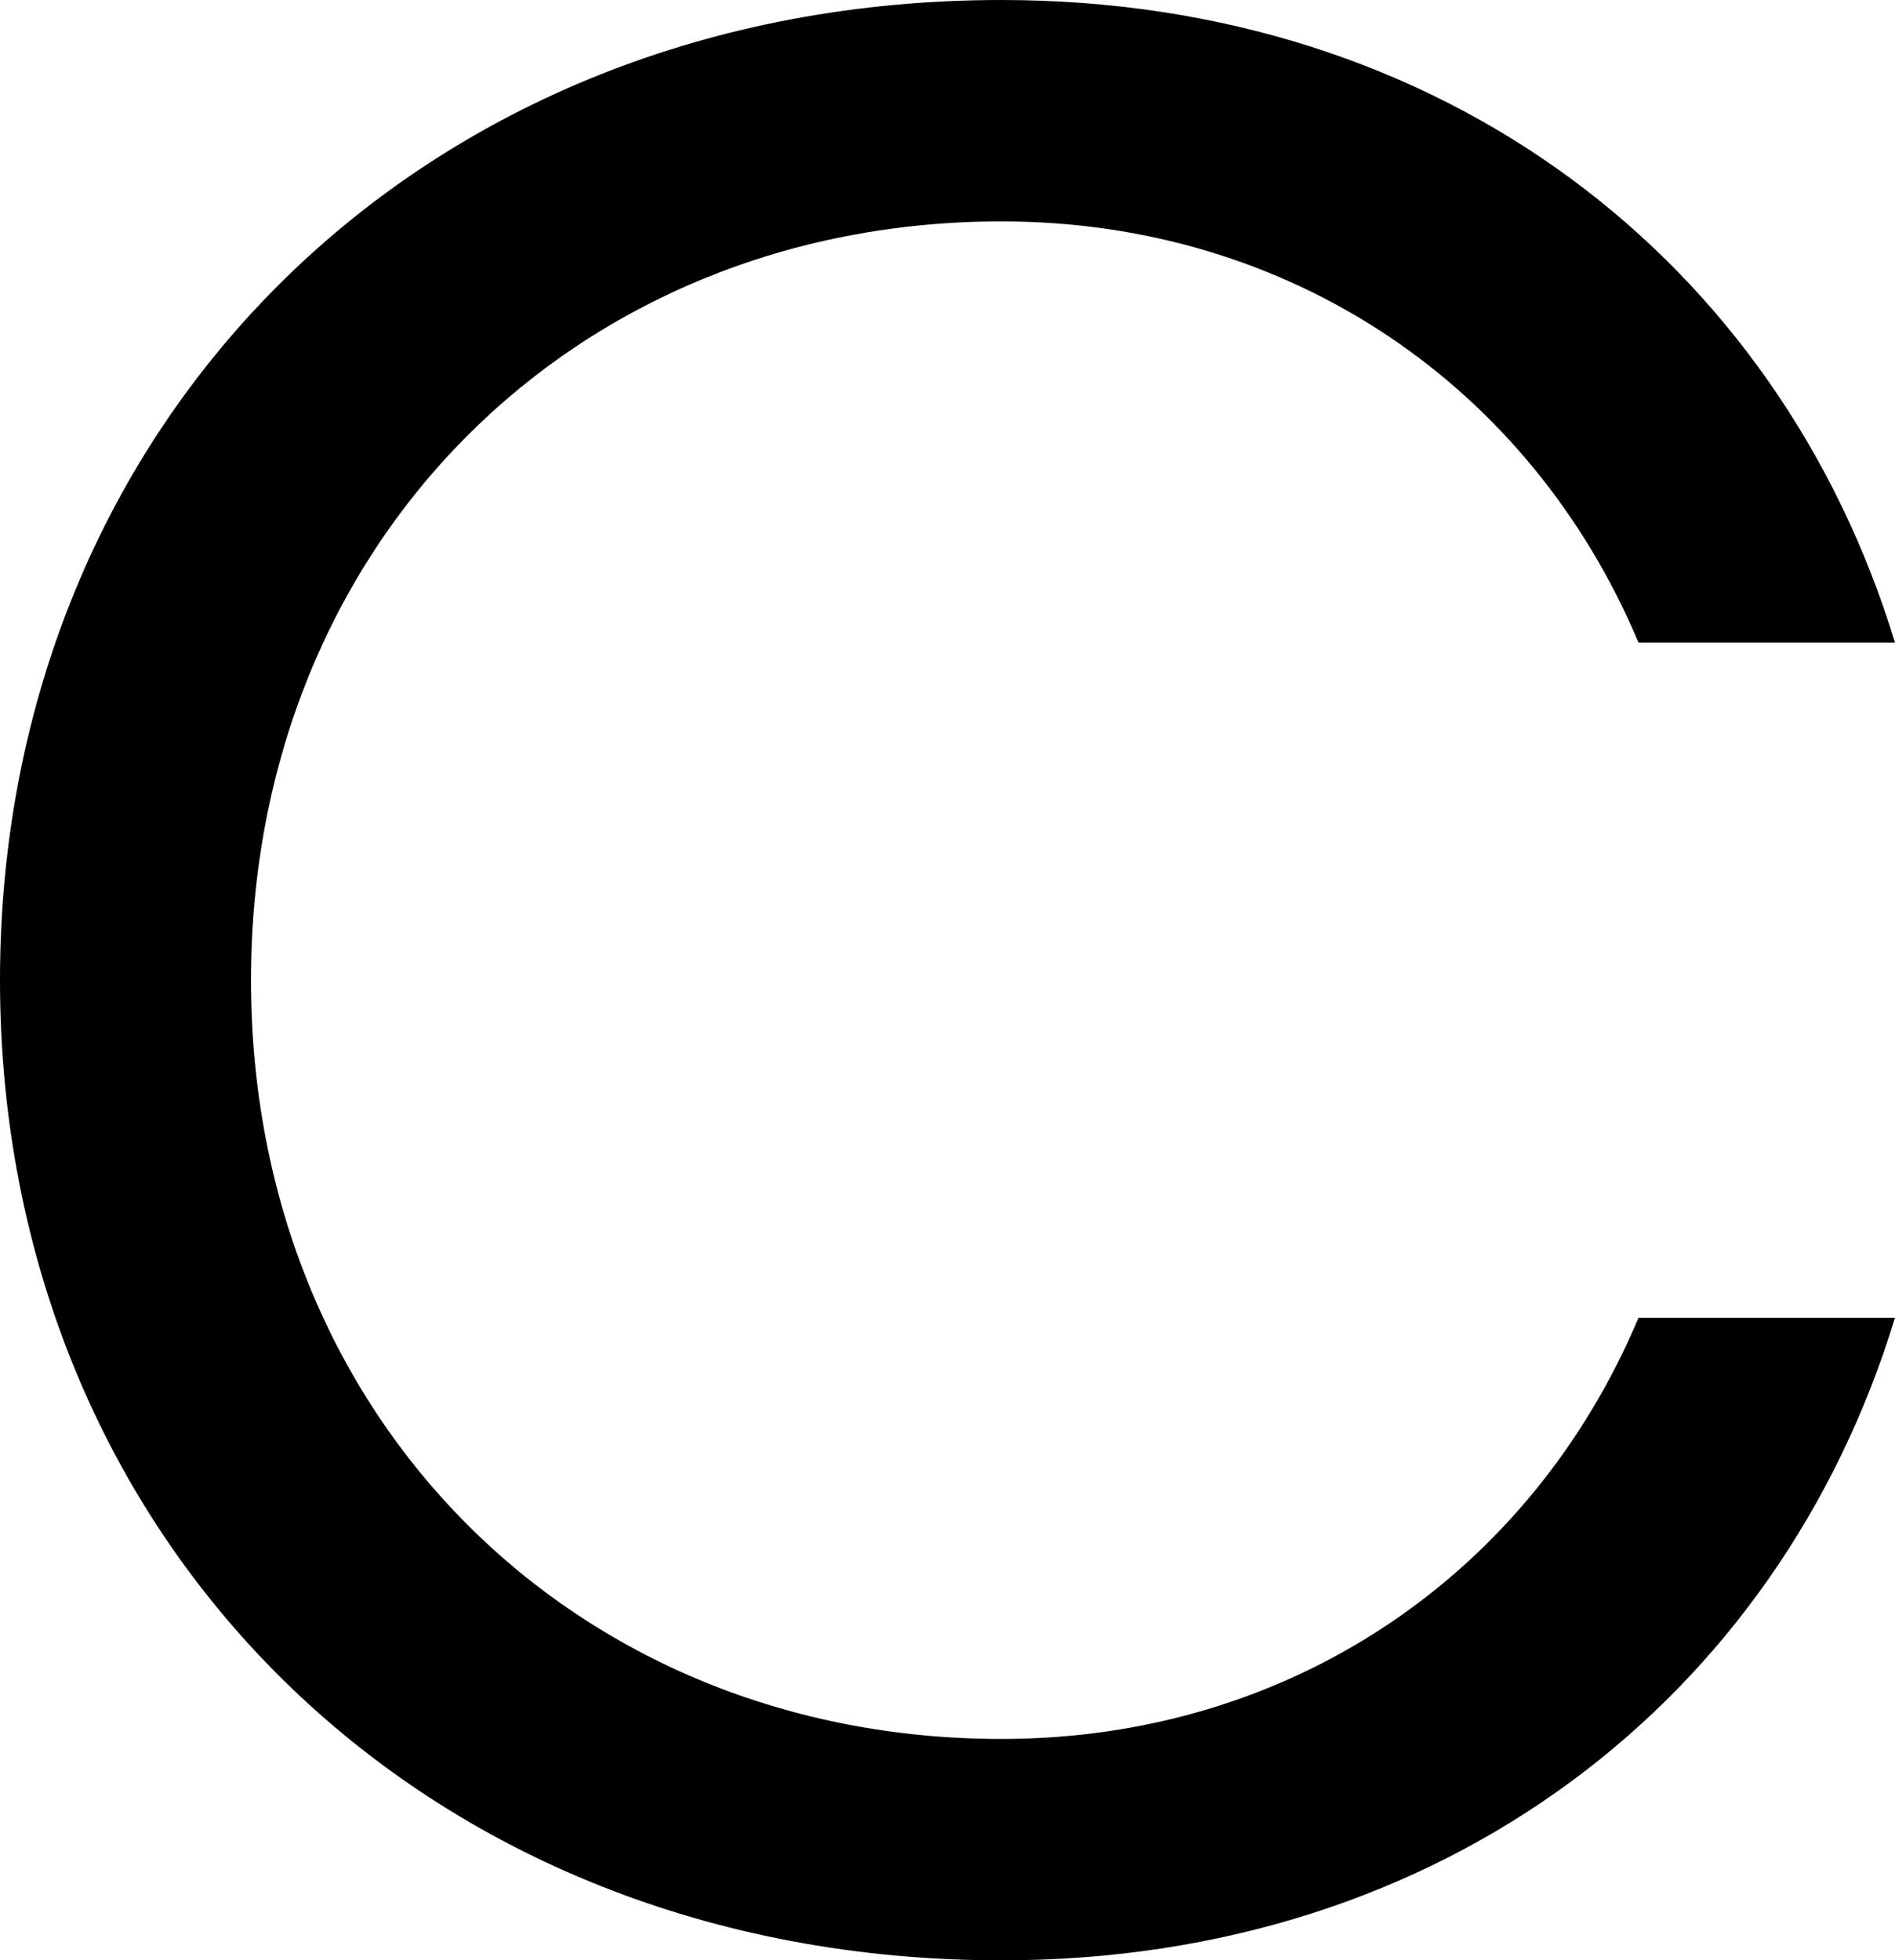 <svg viewBox="0 0 325.26 336.38" xmlns="http://www.w3.org/2000/svg"><path d="m0 168.19c0-95.91 72.28-168.19 171.9-168.19 75.99 0 133.44 44.94 153.36 110.27h-44.02c-18.53-44.02-59.77-72.28-109.35-72.28-73.21 0-128.81 55.14-128.81 130.2s55.6 130.2 128.81 130.2c49.58 0 90.81-28.26 109.35-72.28h44.02c-19.92 65.33-77.38 110.27-153.36 110.27-99.62 0-171.9-72.28-171.9-168.19z"/></svg>